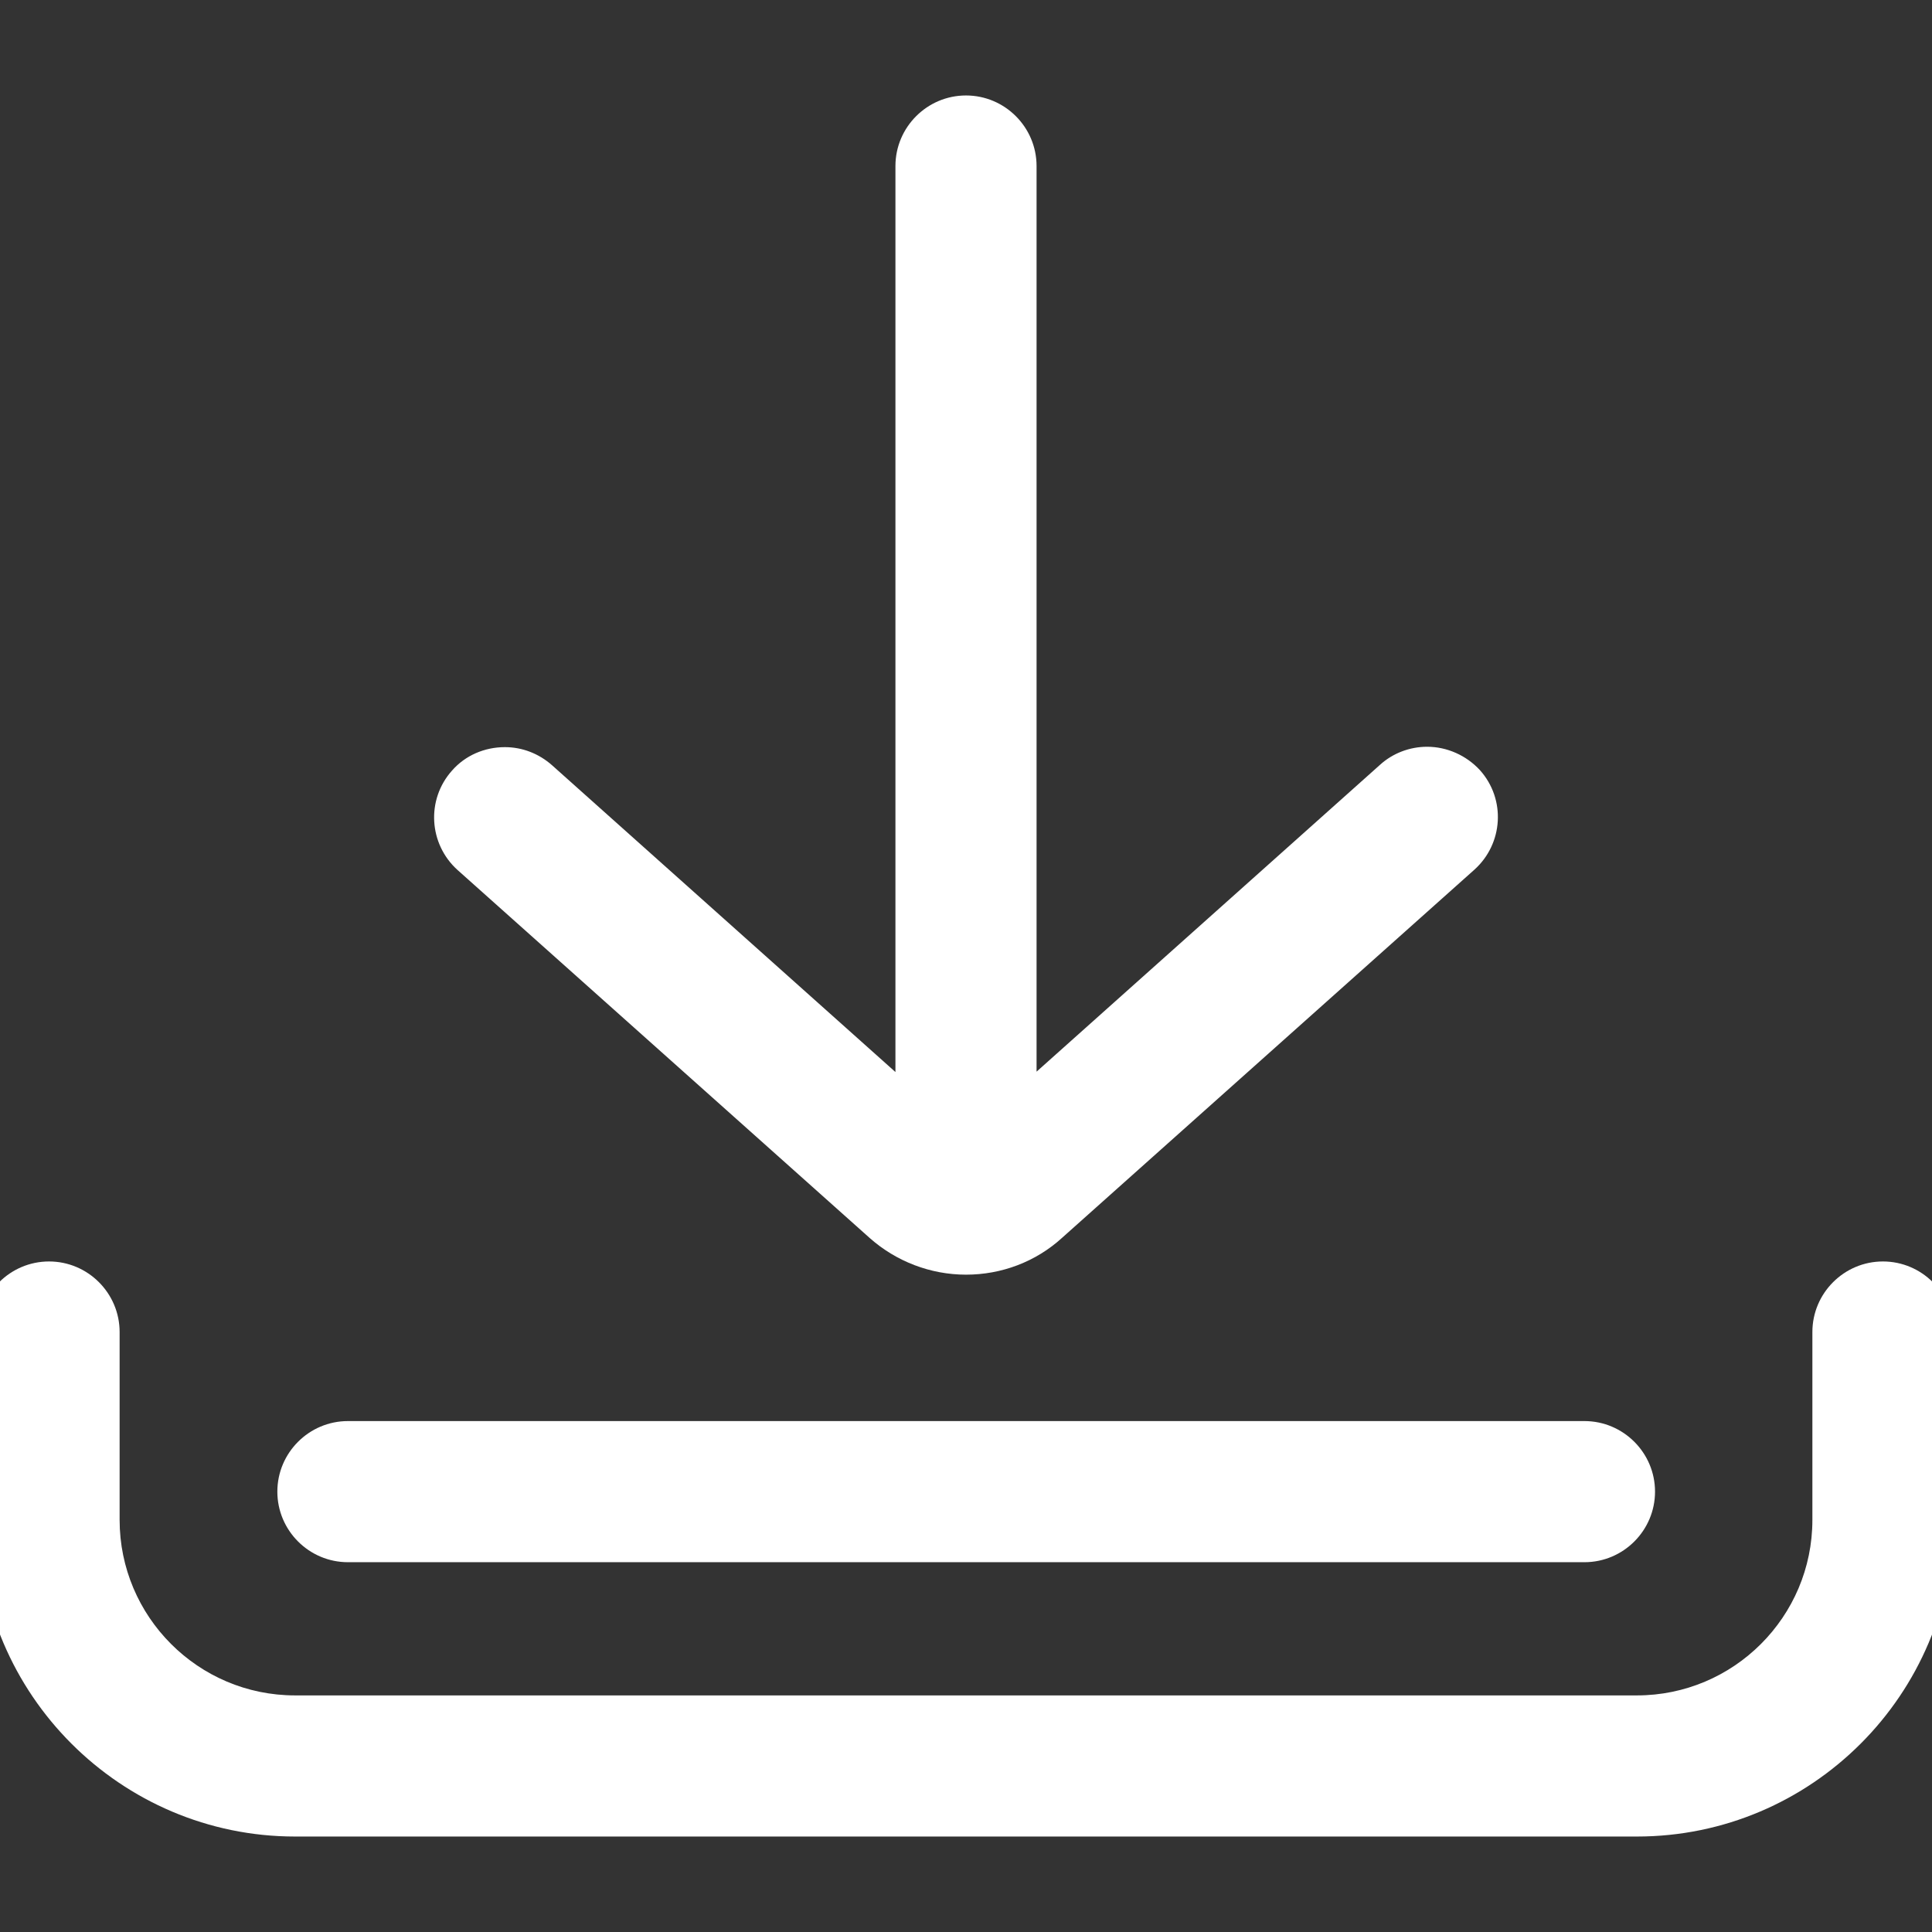 <?xml version="1.0" encoding="utf-8"?>
<!-- Generator: Adobe Illustrator 23.0.1, SVG Export Plug-In . SVG Version: 6.00 Build 0)  -->
<svg version="1.1" id="Layer_1" xmlns="http://www.w3.org/2000/svg" x="0px" y="0px"
     viewBox="0 0 512 512" style="enable-background:new 0 0 512 512;" xml:space="preserve">
<rect x="0" y="0" width="512" height="512" fill="#333333" stroke="none"/>
<style type="text/css">
	.st0{fill:#FFFFFF;}
</style>
    <g>
	<path class="st0" d="M499,334.3c-10.3,0-18.7,8.4-18.7,18.7v49.8c0,25.7-20.9,46.5-46.5,46.5H78.2c-25.7,0-46.5-20.9-46.5-46.5V353
		c0-10.3-8.4-18.7-18.7-18.7S-5.7,342.7-5.7,353v49.8c0,46.2,37.7,83.9,83.9,83.9h355.6c46.3,0,83.9-37.7,83.9-83.9V353
		C517.7,342.7,509.3,334.3,499,334.3z"/>
        <path class="st0" d="M92.2,414h327.7c10.3,0,18.7-8.4,18.7-18.7c0-10.3-8.4-18.7-18.7-18.7H92.2c-10.3,0-18.7,8.4-18.7,18.7
		S81.9,414,92.2,414z"/>
        <path class="st0" d="M121.3,230.6l109.2,97.5c7,6.2,16.1,9.7,25.5,9.7s18.5-3.4,25.5-9.8l109.2-97.5c7.7-6.9,8.4-18.7,1.5-26.4
		c-3.6-3.9-8.7-6.2-14-6.2c-4.6,0-9.1,1.7-12.5,4.8l-91,81.3V44c0-10.3-8.4-18.7-18.7-18.7s-18.7,8.4-18.7,18.7v240.1l-91-81.3
		c-3.5-3.1-7.9-4.8-12.5-4.8c-5.4,0-10.5,2.2-14,6.2C112.9,211.9,113.6,223.7,121.3,230.6z"/>
</g>
</svg>
